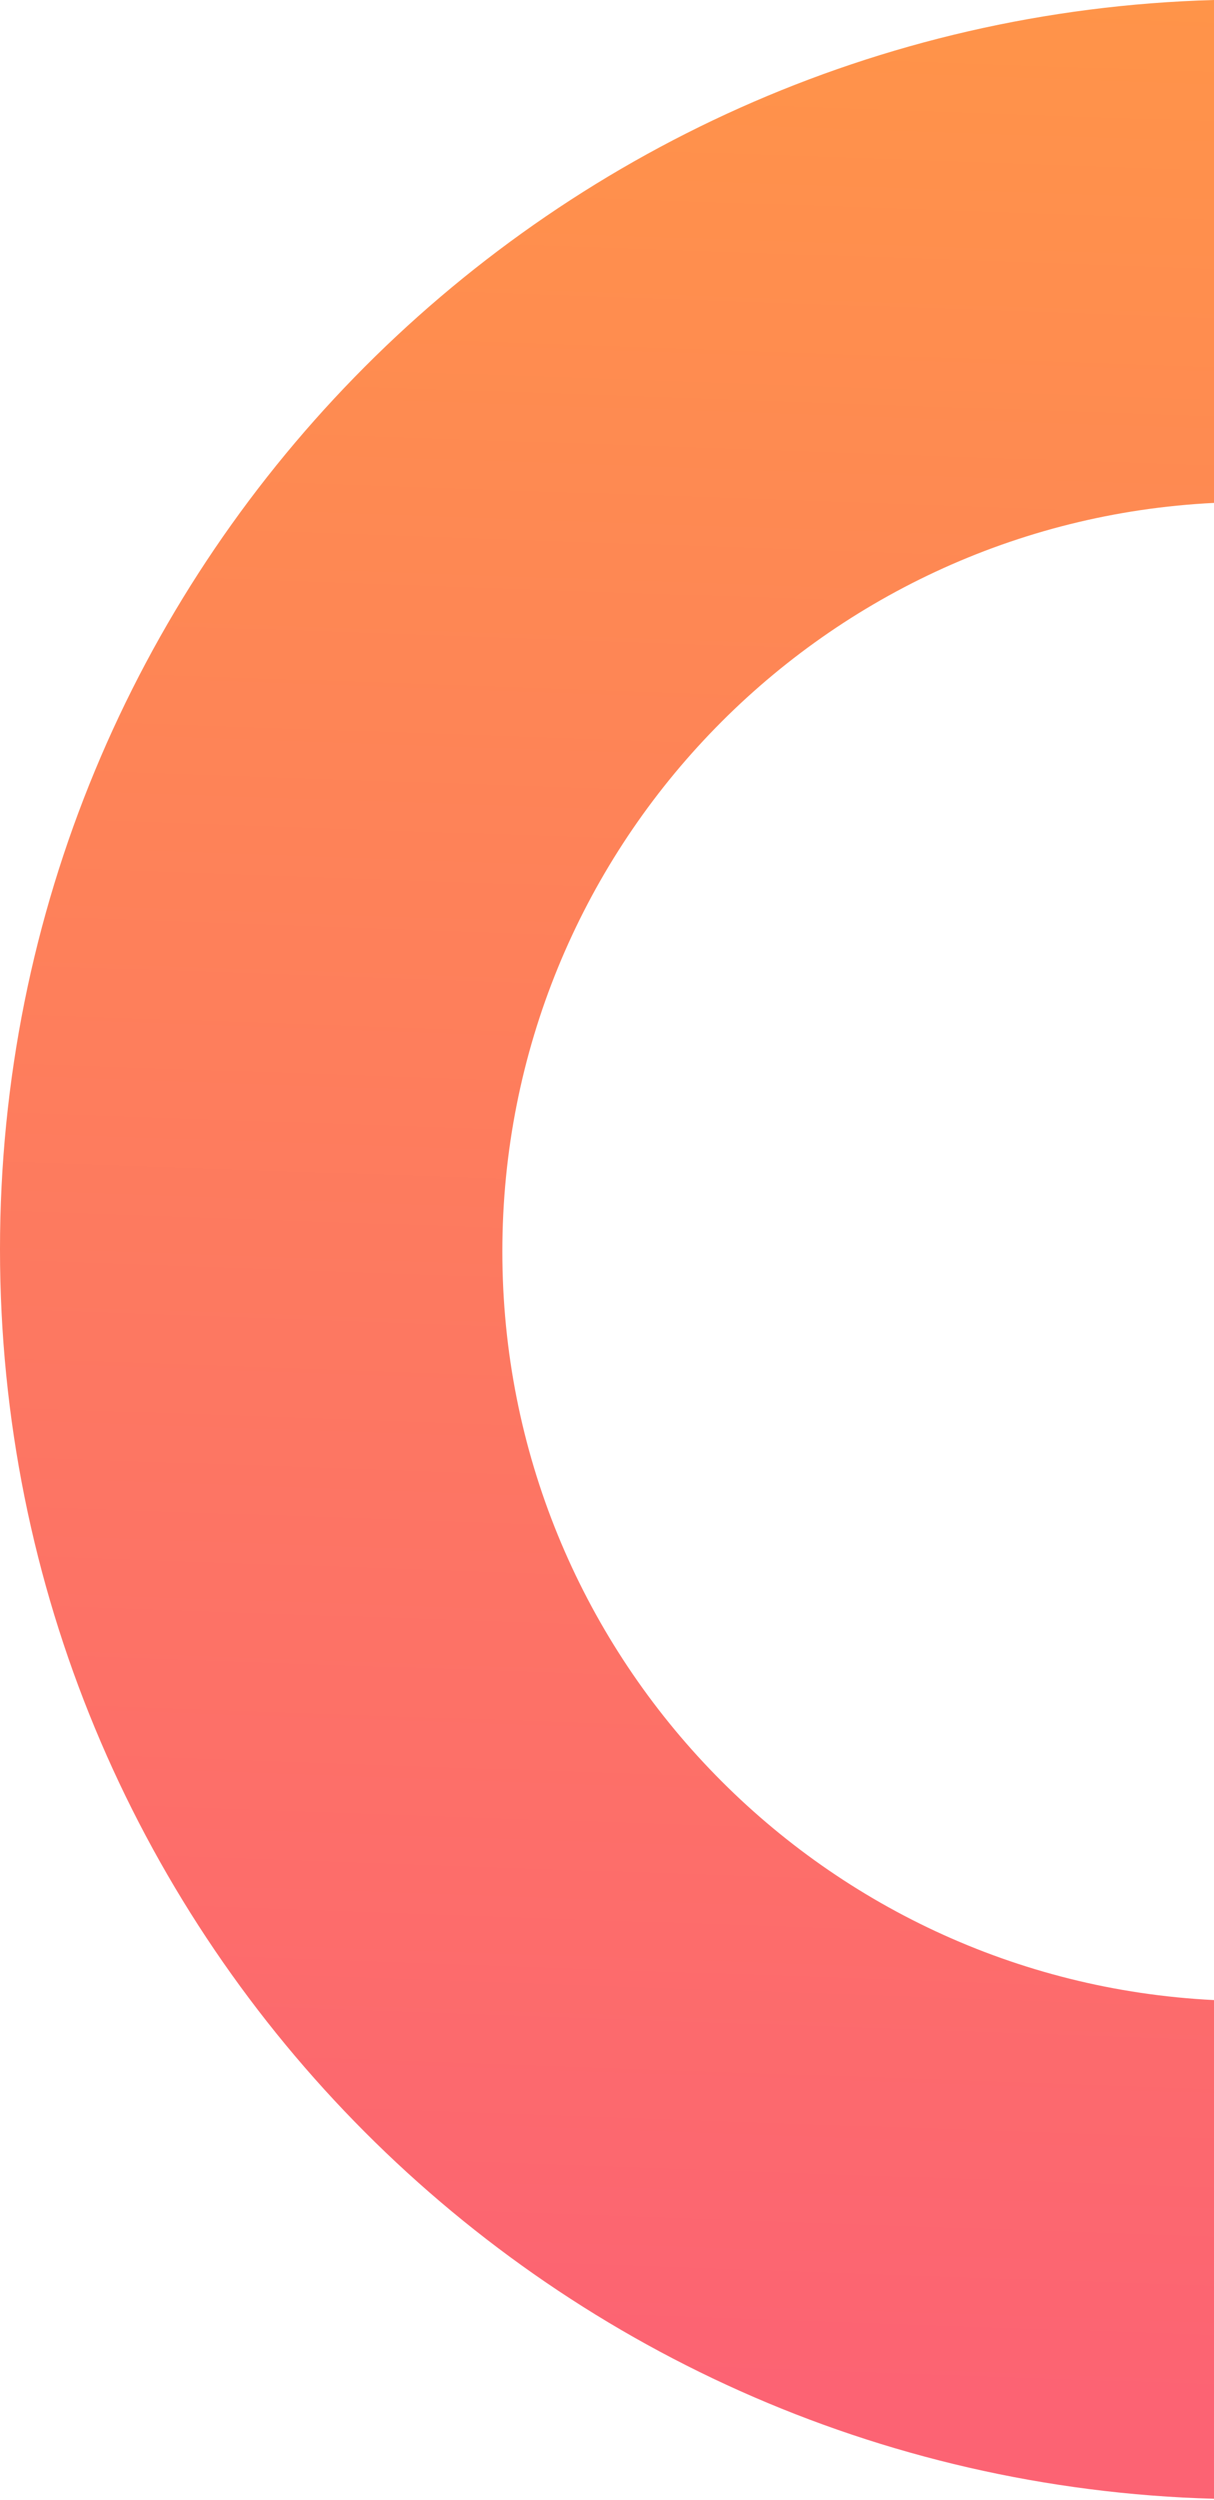 <svg width="290" height="597" viewBox="0 0 290 597" fill="none" xmlns="http://www.w3.org/2000/svg">
<path fill-rule="evenodd" clip-rule="evenodd" d="M290 596.763V477.659C195.323 472.971 120 394.722 120 298.881C120 203.04 195.323 124.792 290 120.104V0C129.074 4.5 0 136.367 0 298.381C0 460.396 129.074 592.263 290 596.763Z" fill="url(#paint0_linear)"/>
<defs>
<linearGradient id="paint0_linear" x1="298.5" y1="-0.119" x2="278.5" y2="574.881" gradientUnits="userSpaceOnUse">
<stop stop-color="#FF9449"/>
<stop offset="1" stop-color="#FC6373"/>
</linearGradient>
</defs>
</svg>
